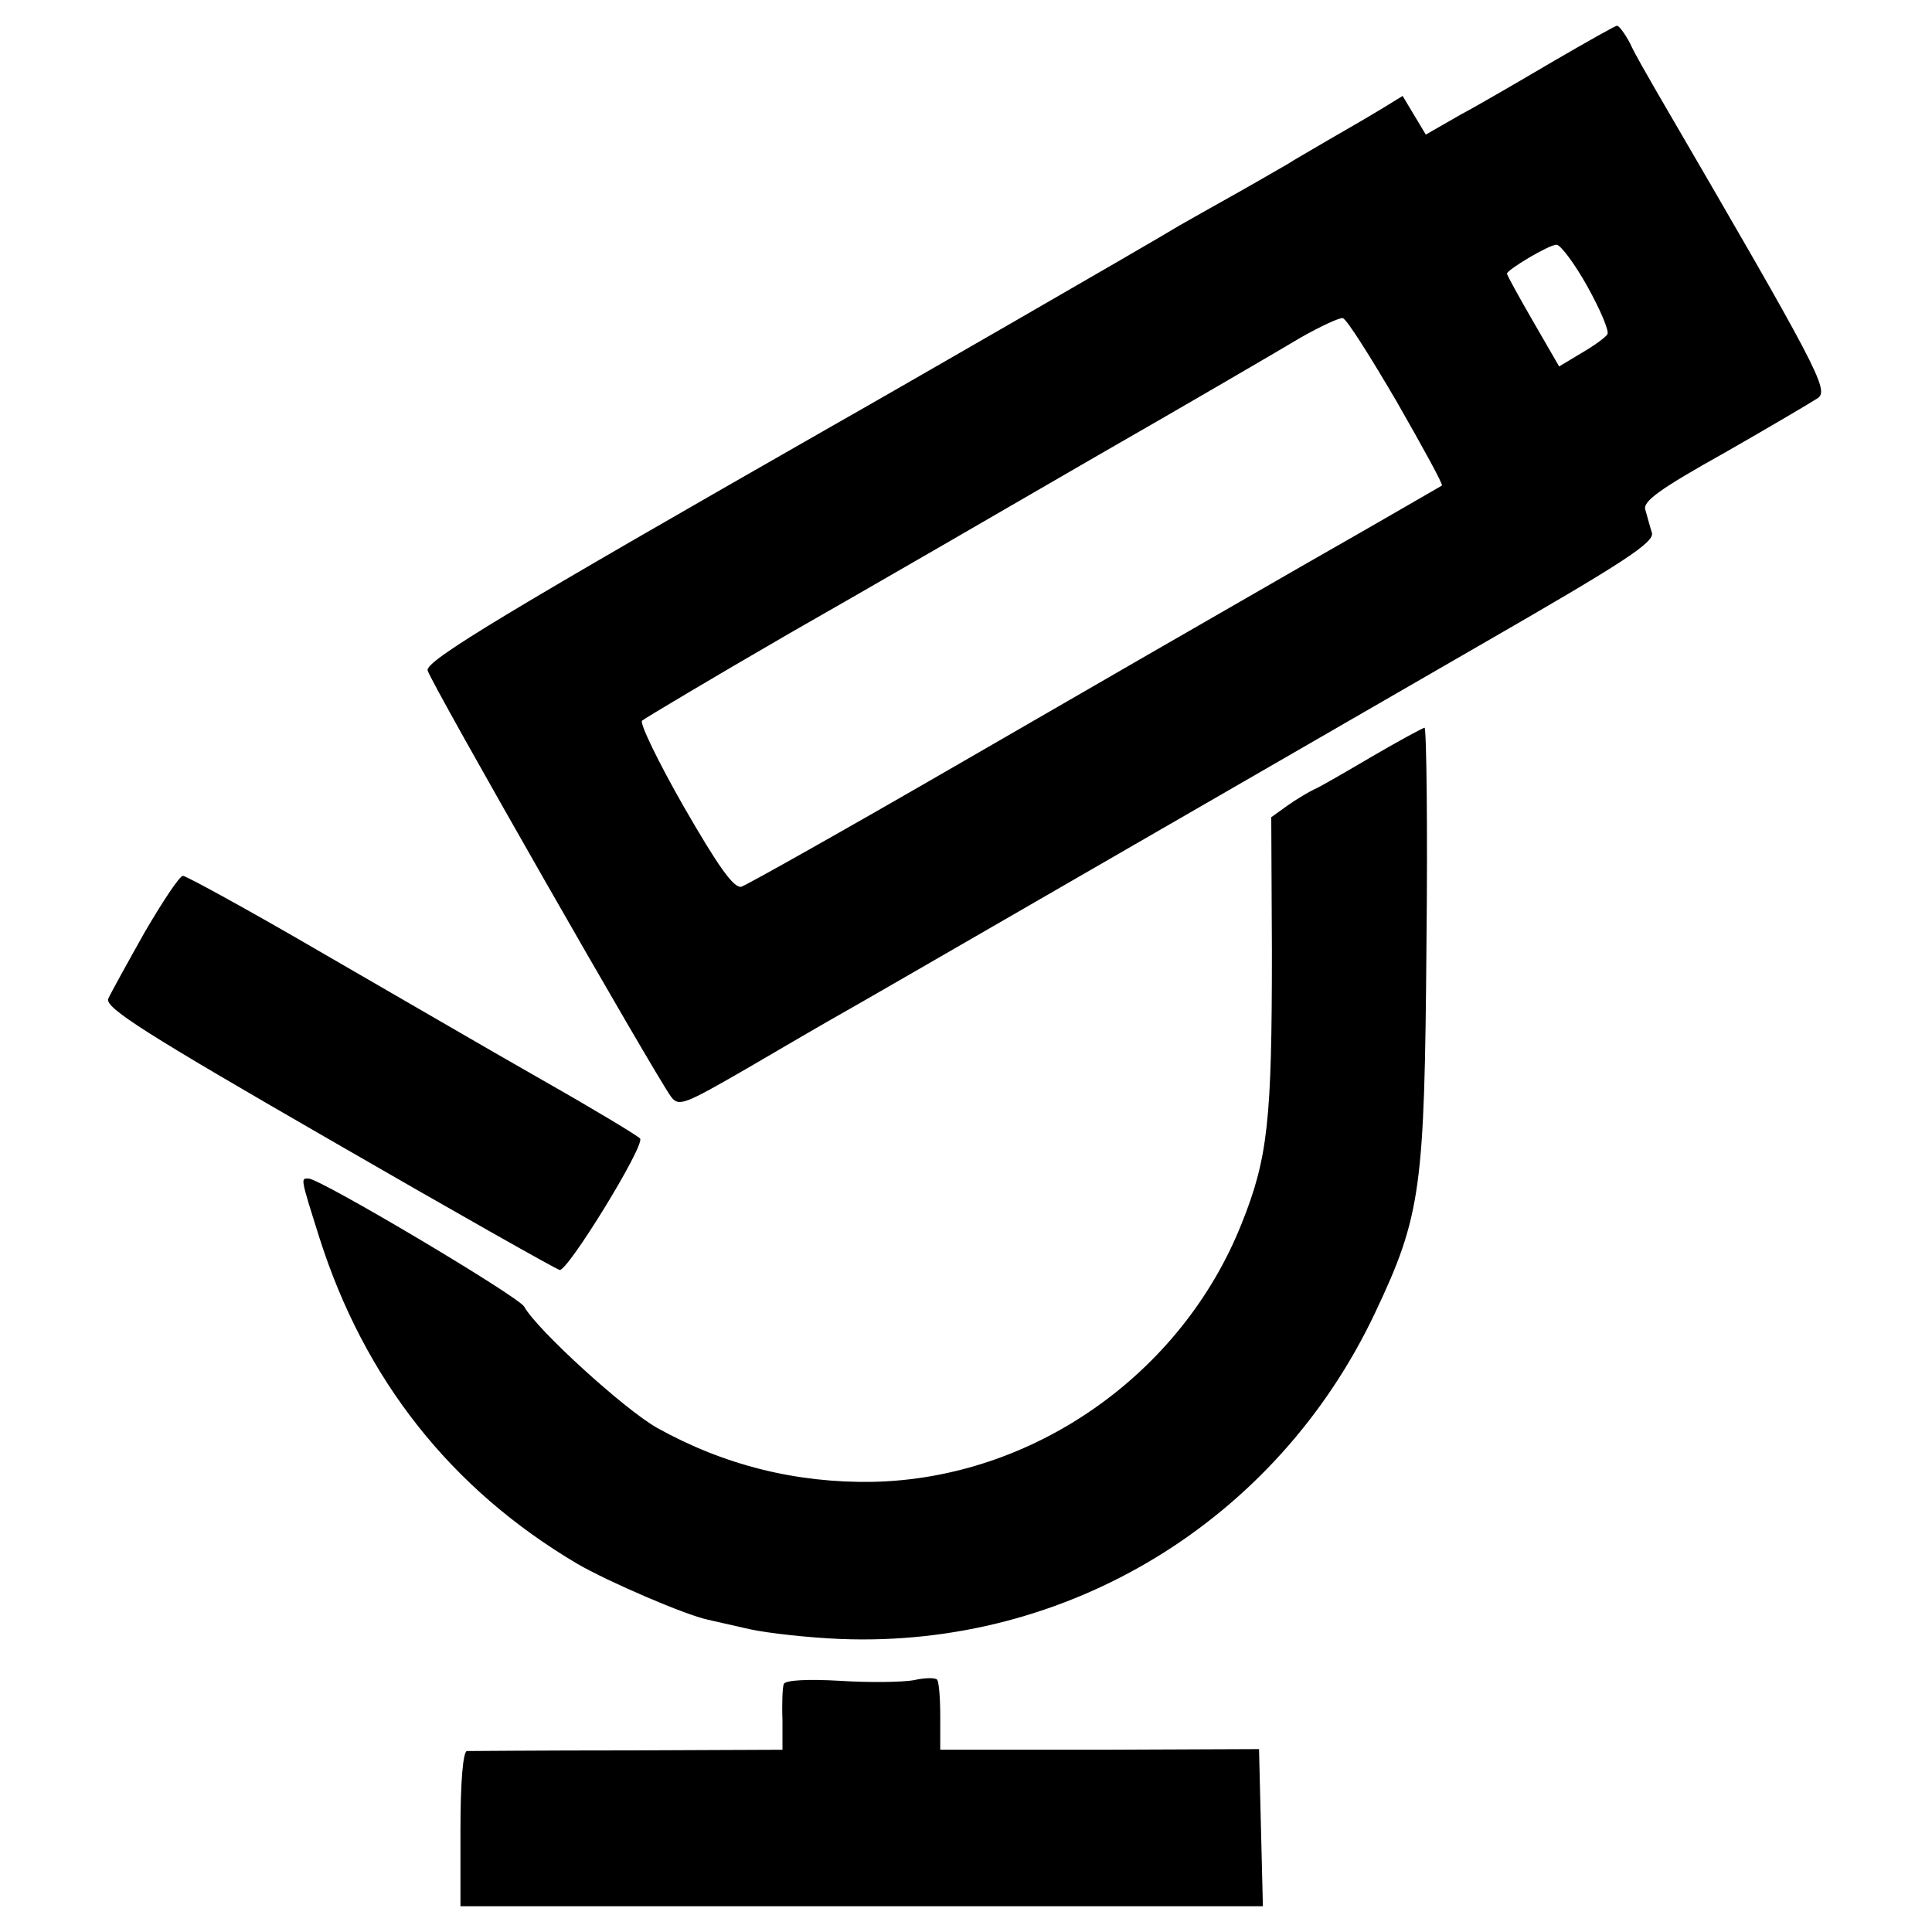 <?xml version="1.0" standalone="no"?>
<!DOCTYPE svg PUBLIC "-//W3C//DTD SVG 20010904//EN"
 "http://www.w3.org/TR/2001/REC-SVG-20010904/DTD/svg10.dtd">
<svg version="1.0" xmlns="http://www.w3.org/2000/svg"
 width="300pt" height="300pt" viewBox="0 0 300 300"
 preserveAspectRatio="xMidYMid meet">
<g transform="translate(0,300) scale(0.1,-0.1)"
fill="#000000" stroke="none">
<path d="M2414 2906 c-51 -30 -116 -68 -146 -84 l-54 -31 -18 30 -18 30 -31
-19 c-18 -11 -54 -32 -82 -48 -27 -16 -57 -33 -66 -39 -9 -5 -43 -25 -75 -43
-32 -18 -75 -42 -94 -53 -39 -24 -473 -274 -537 -310 -497 -284 -633 -365
-629 -380 3 -16 353 -628 378 -662 12 -16 21 -12 118 44 58 34 125 73 150 87
25 14 198 114 385 222 187 108 461 266 608 351 217 125 267 157 262 172 -3 9
-7 25 -10 35 -5 13 21 32 123 89 70 40 136 79 145 85 17 13 1 44 -249 473 -16
28 -36 62 -43 78 -8 15 -17 27 -20 27 -3 0 -47 -25 -97 -54z m51 -351 c20 -36
34 -69 31 -74 -3 -5 -21 -18 -40 -29 l-35 -21 -41 71 c-22 38 -40 71 -40 73 0
6 65 45 77 45 6 0 28 -29 48 -65z m-296 -179 c40 -70 72 -128 70 -130 -2 -1
-98 -57 -214 -123 -115 -66 -356 -205 -534 -308 -178 -103 -331 -189 -340
-192 -12 -2 -36 32 -89 124 -40 70 -69 130 -65 134 5 4 107 65 228 135 121 69
337 194 480 277 143 82 285 165 315 183 30 17 60 31 65 30 6 -1 43 -60 84
-130z"/>
<path d="M2130 1825 c-41 -24 -82 -48 -90 -51 -8 -4 -27 -15 -41 -25 l-25 -18
1 -208 c0 -262 -6 -321 -47 -423 -93 -234 -324 -396 -573 -401 -119 -2 -231
26 -335 84 -51 29 -186 152 -206 188 -9 16 -317 199 -335 199 -12 0 -13 3 17
-92 70 -220 204 -390 400 -506 48 -28 169 -80 203 -87 9 -2 39 -9 66 -15 28
-6 91 -13 140 -15 353 -14 677 183 830 506 72 152 77 194 80 572 2 185 0 337
-3 337 -4 -1 -41 -21 -82 -45z"/>
<path d="M225 1553 c-27 -48 -53 -95 -57 -104 -5 -14 60 -55 341 -217 192
-111 353 -202 360 -204 12 -3 132 192 125 204 -3 4 -71 45 -152 91 -81 46
-237 137 -348 201 -110 64 -205 116 -210 116 -5 0 -31 -39 -59 -87z"/>
<path d="M1217 385 c-2 -5 -3 -31 -2 -56 l0 -46 -240 -1 c-132 0 -245 -1 -250
-1 -6 -1 -10 -48 -10 -121 l0 -120 623 0 623 0 -3 122 -3 122 -247 -1 -248 0
0 52 c0 28 -2 54 -5 57 -3 3 -19 3 -36 -1 -16 -3 -68 -4 -114 -1 -52 3 -86 1
-88 -5z"/>
</g>
</svg>
